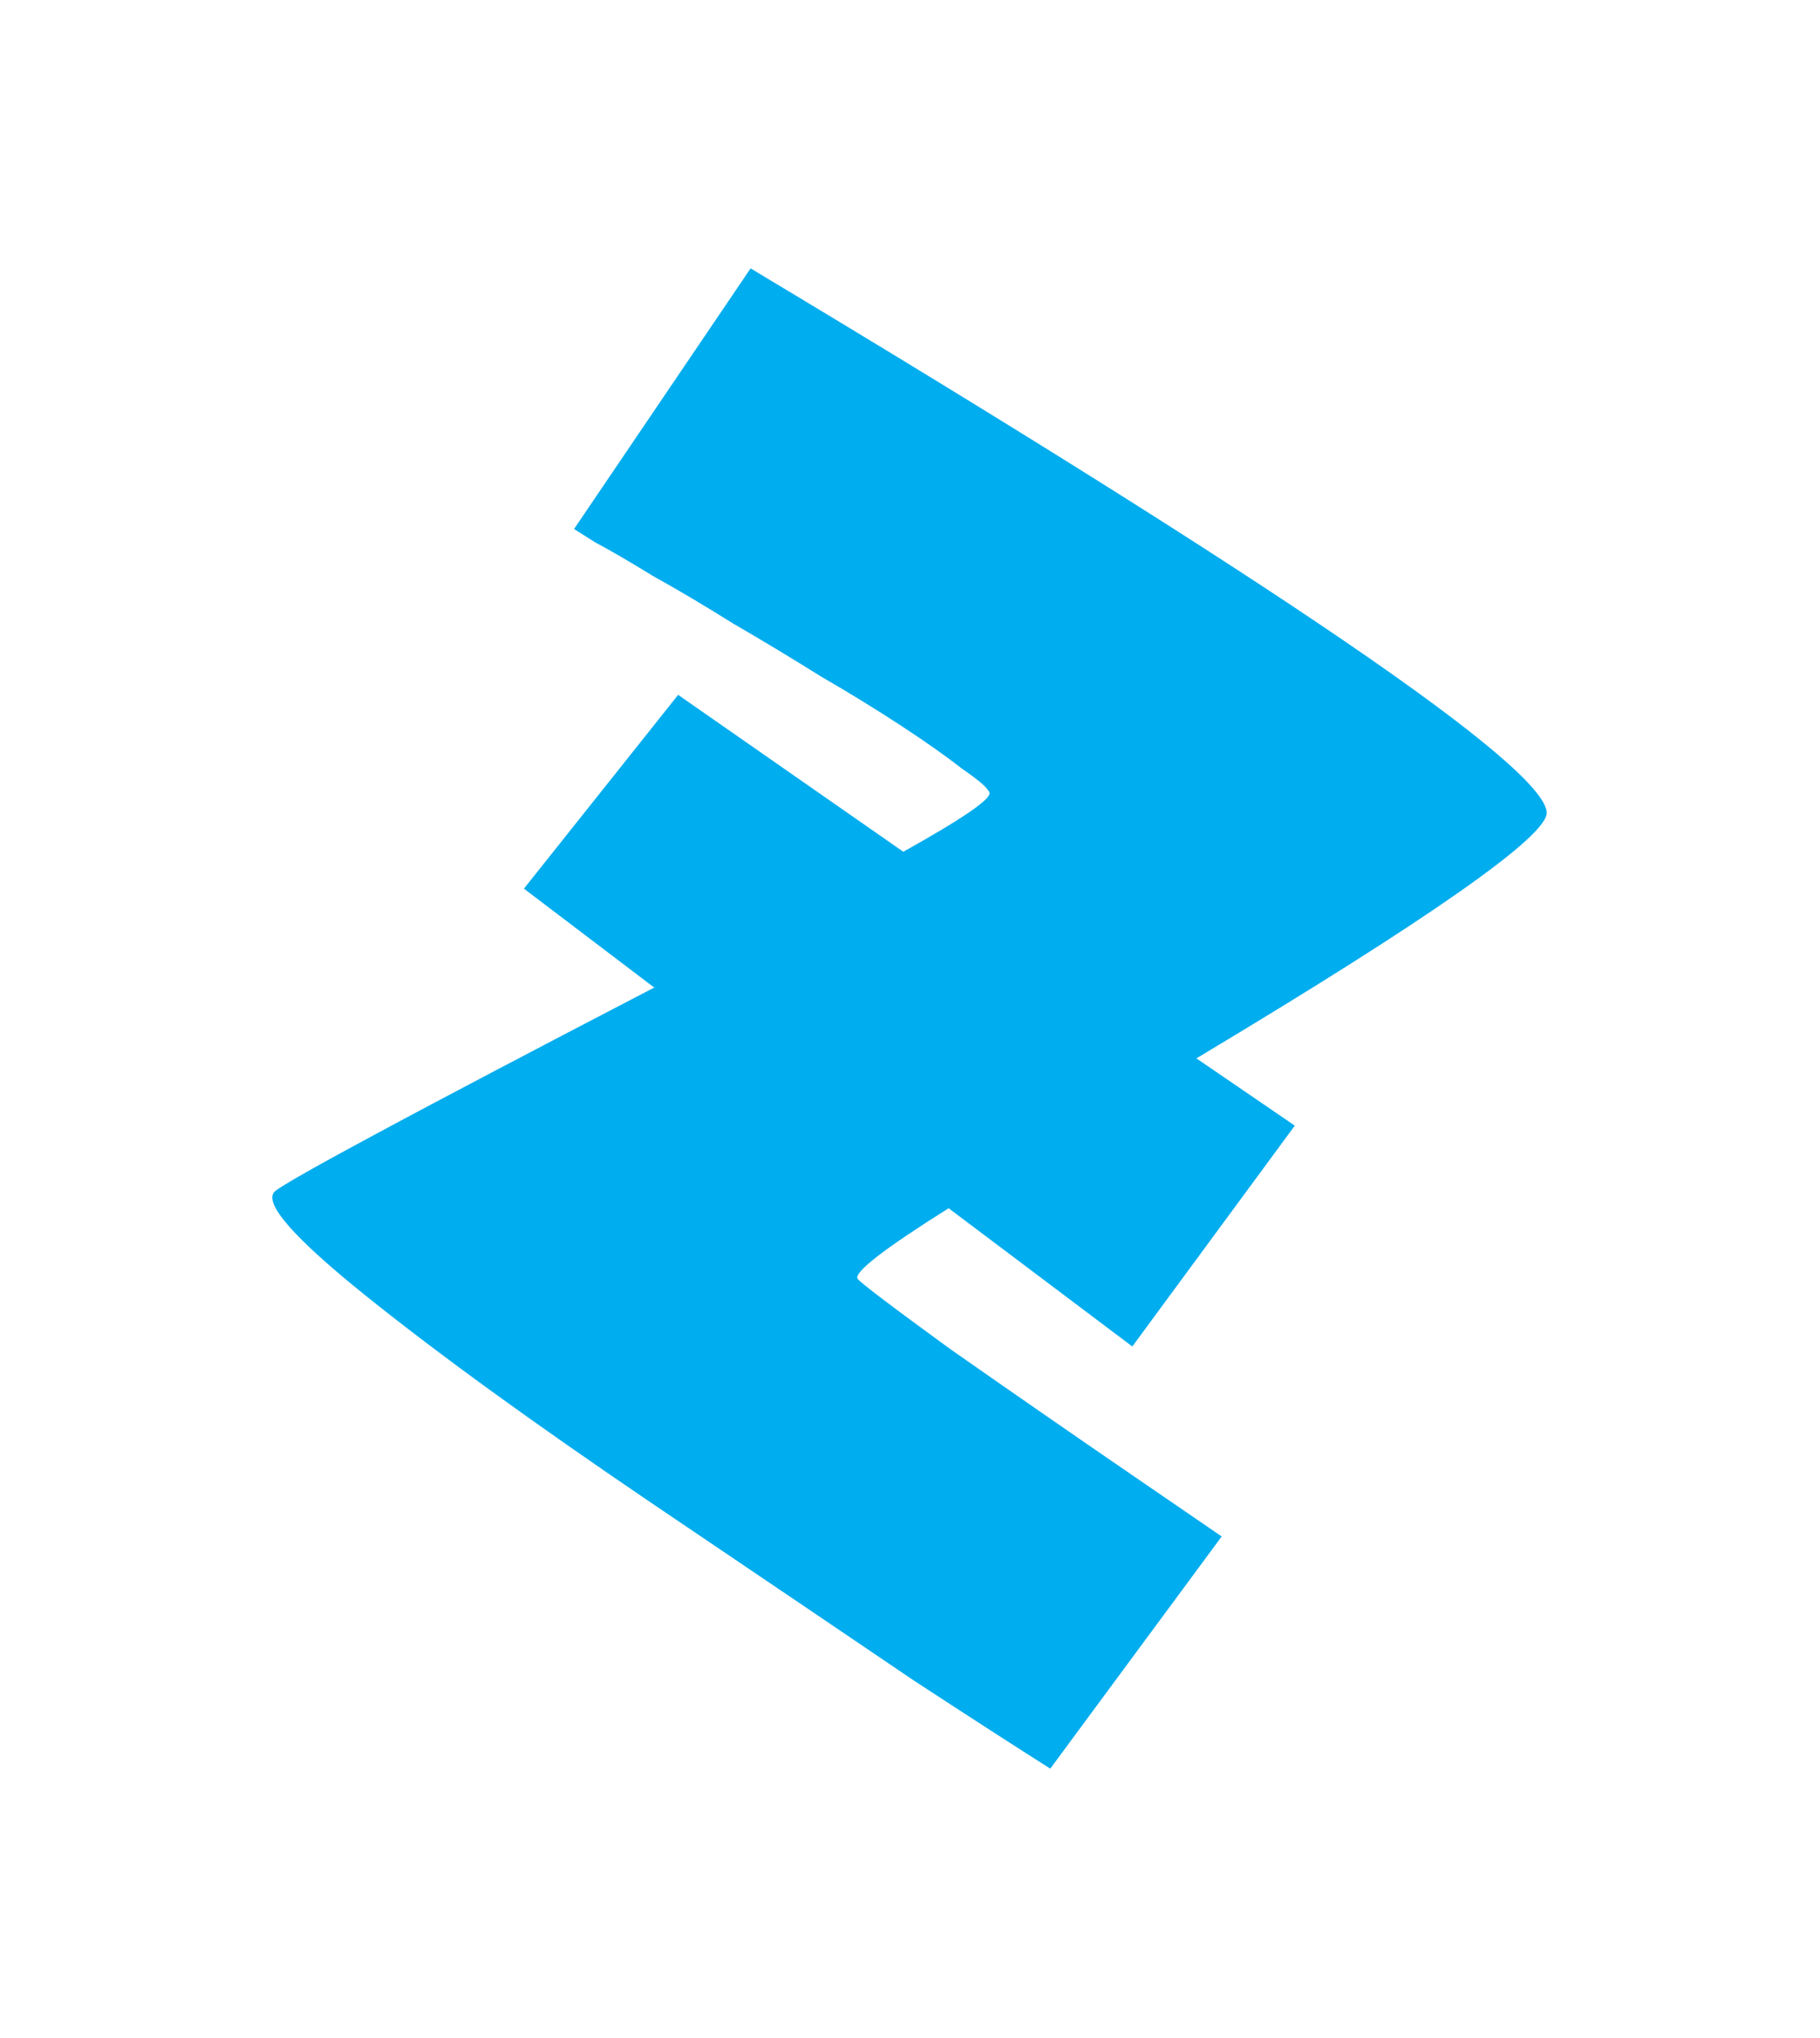 <svg width="126" height="141" viewBox="0 0 126 141" fill="none" xmlns="http://www.w3.org/2000/svg">
<g filter="url(#filter0_f_469_7362)">
<path d="M65.676 83.604C61.234 86.392 59.131 88.017 59.367 88.478C59.522 88.724 61.67 90.353 65.81 93.365C70.057 96.336 74.247 99.237 78.379 102.068L84.579 106.315L72.711 122.38C70.296 120.852 67.137 118.813 63.233 116.262C59.361 113.637 53.314 109.547 45.089 103.991C36.938 98.469 30.355 93.696 25.341 89.672C20.326 85.647 18.219 83.239 19.018 82.446C19.891 81.686 28.649 76.982 45.292 68.334L36.272 61.491L46.948 48.08L62.537 58.937C66.674 56.631 68.661 55.264 68.498 54.837C68.377 54.516 67.739 53.964 66.585 53.18C65.538 52.355 64.159 51.381 62.448 50.258C60.738 49.136 58.863 47.983 56.825 46.802C54.819 45.547 52.797 44.328 50.759 43.147C48.753 41.892 46.899 40.793 45.196 39.85C43.599 38.868 42.265 38.091 41.192 37.521L39.743 36.604L51.964 18.571C88.541 40.495 106.913 53.044 107.081 56.221C107.149 57.846 99.064 63.517 82.827 73.234L89.64 77.889L78.39 93.169L65.676 83.604Z" fill="#00ADEE"/>
</g>
<defs>
<filter id="filter0_f_469_7362" x="0.353" y="0.071" width="125.229" height="140.809" filterUnits="userSpaceOnUse" color-interpolation-filters="sRGB">
<feFlood flood-opacity="0" result="BackgroundImageFix"/>
<feBlend mode="normal" in="SourceGraphic" in2="BackgroundImageFix" result="shape"/>
<feGaussianBlur stdDeviation="9.25" result="effect1_foregroundBlur_469_7362"/>
</filter>
</defs>
</svg>
